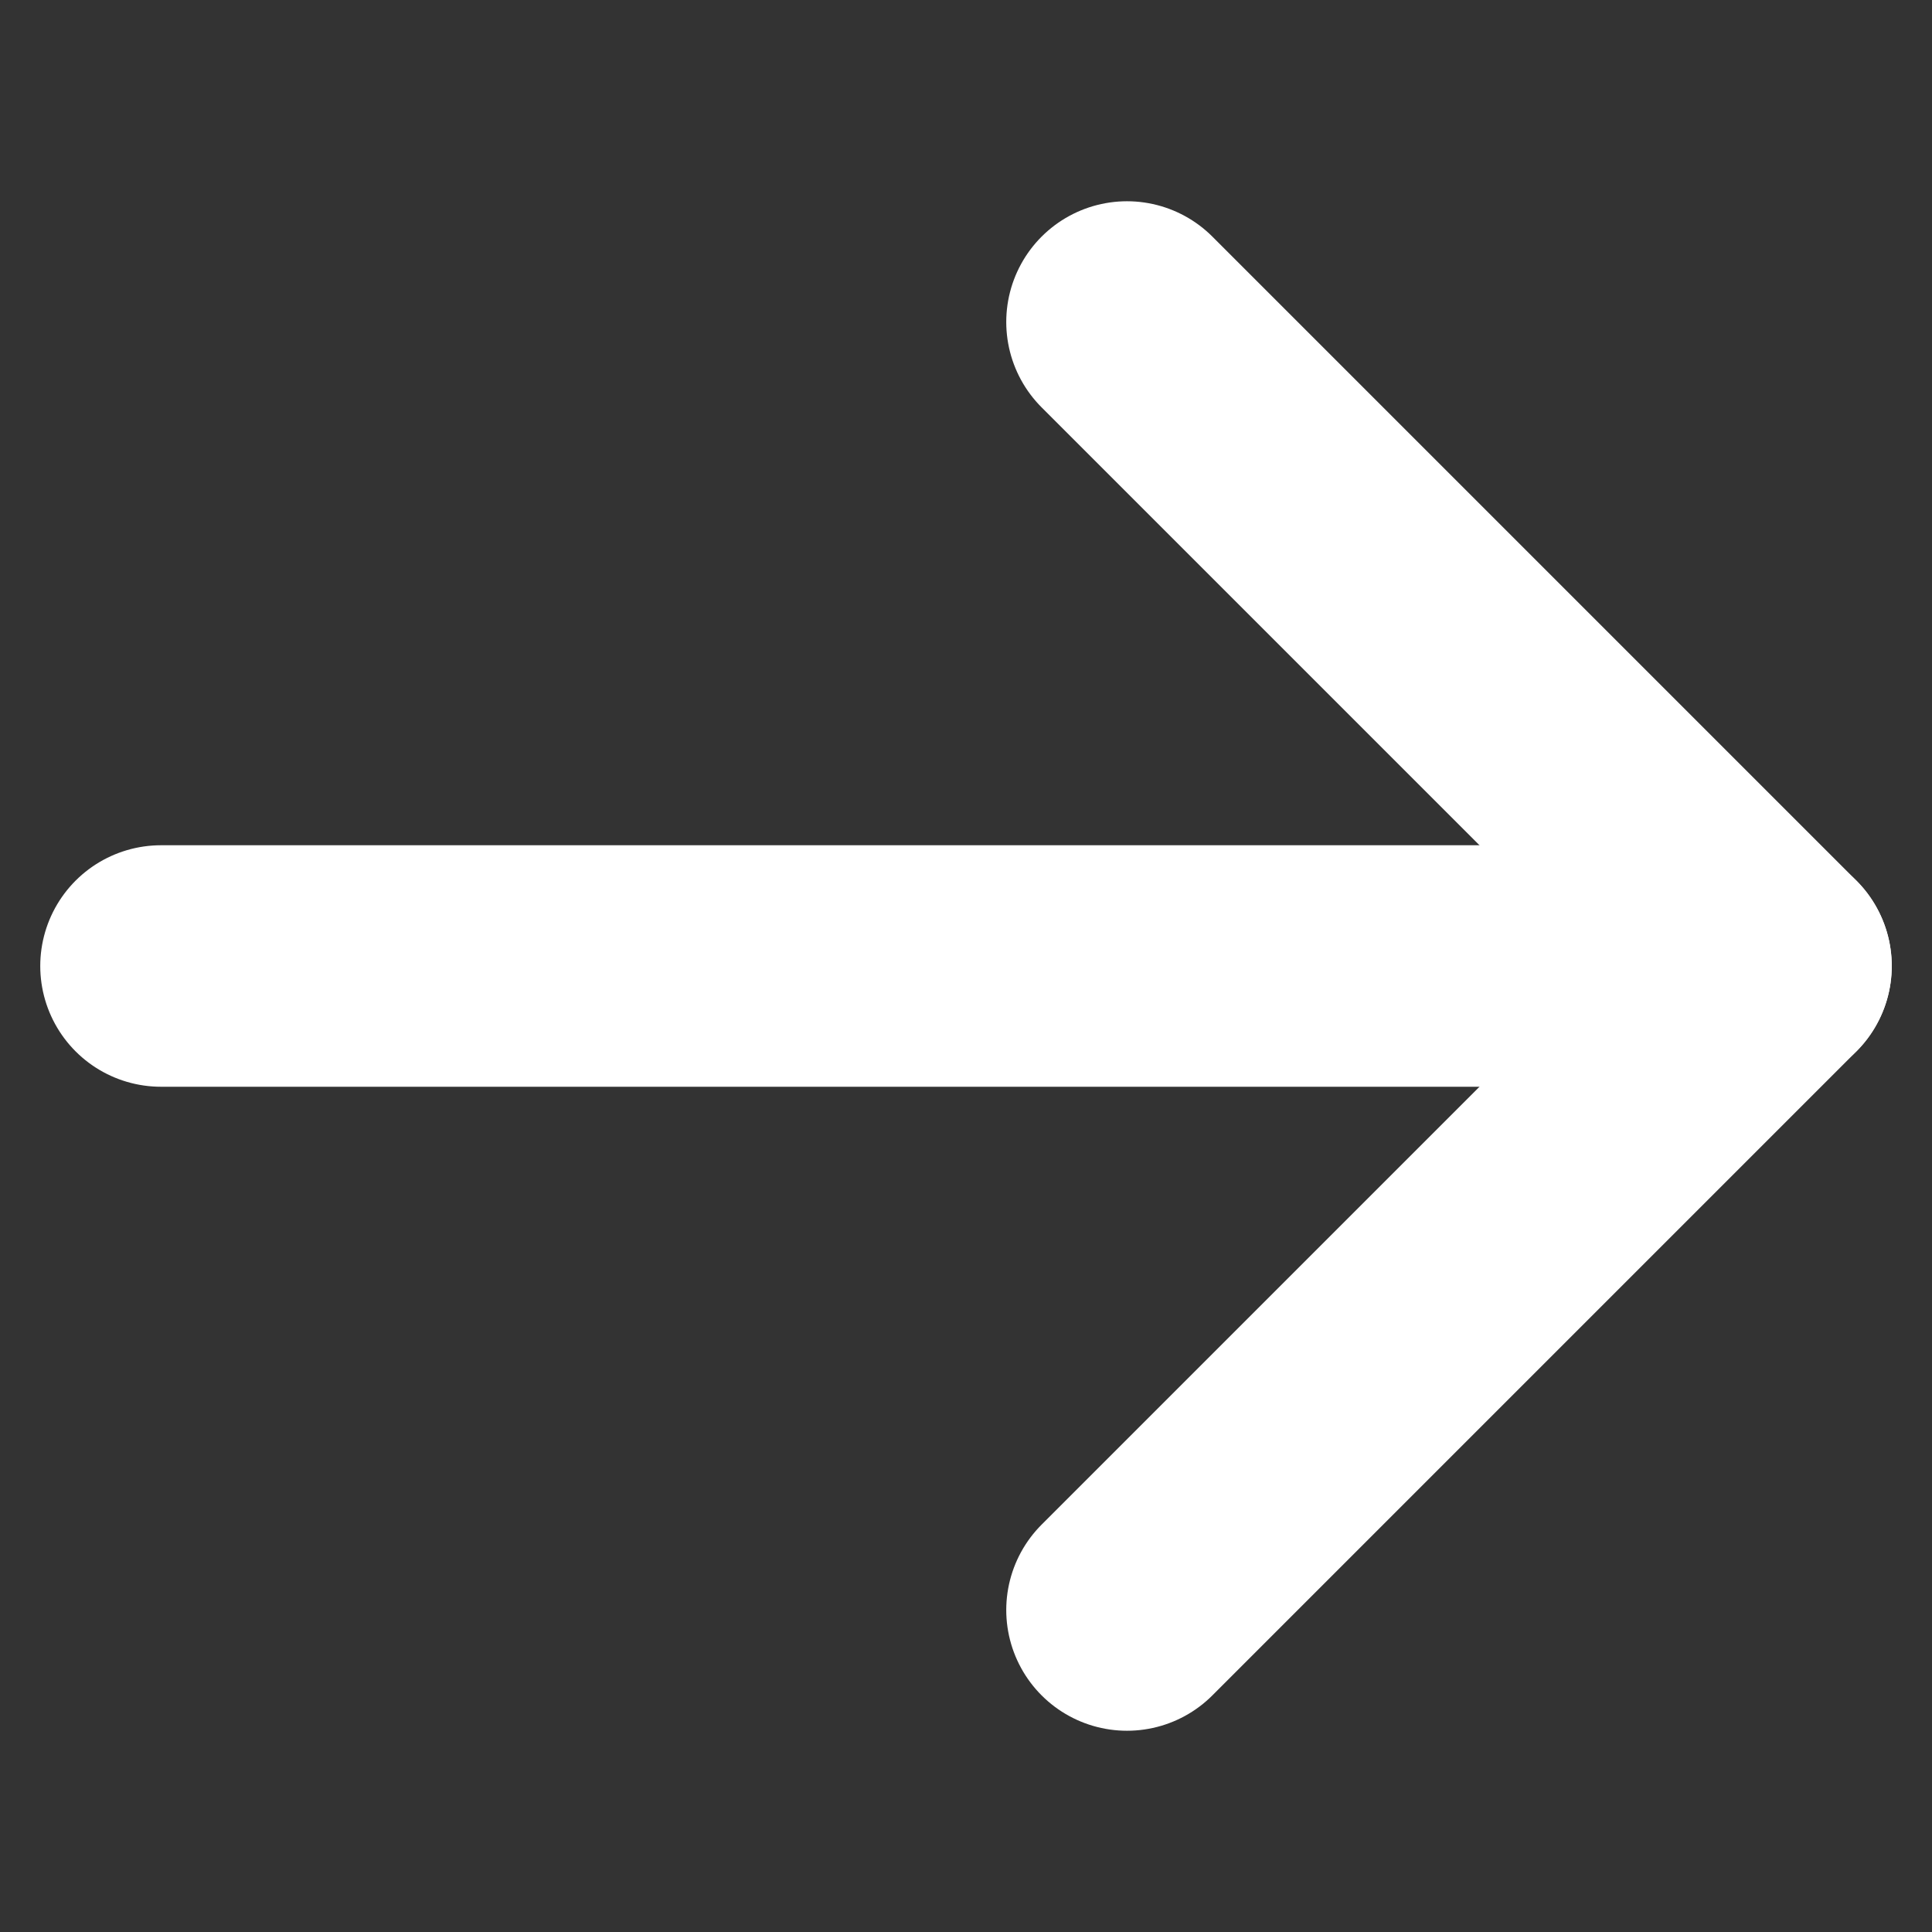 <svg width="24" height="24" viewBox="0 0 24 24" fill="none" xmlns="http://www.w3.org/2000/svg">
<rect x="0" y="0" width="24" height="24" fill="#333333" stroke="none"/>
<path d="M14 4L22 12L14 20" stroke="white" stroke-width="3" stroke-linecap="round" stroke-linejoin="round"/>
<path d="M2 12H22" stroke="white" stroke-width="3" stroke-linecap="round" stroke-linejoin="round"/>
</svg>
